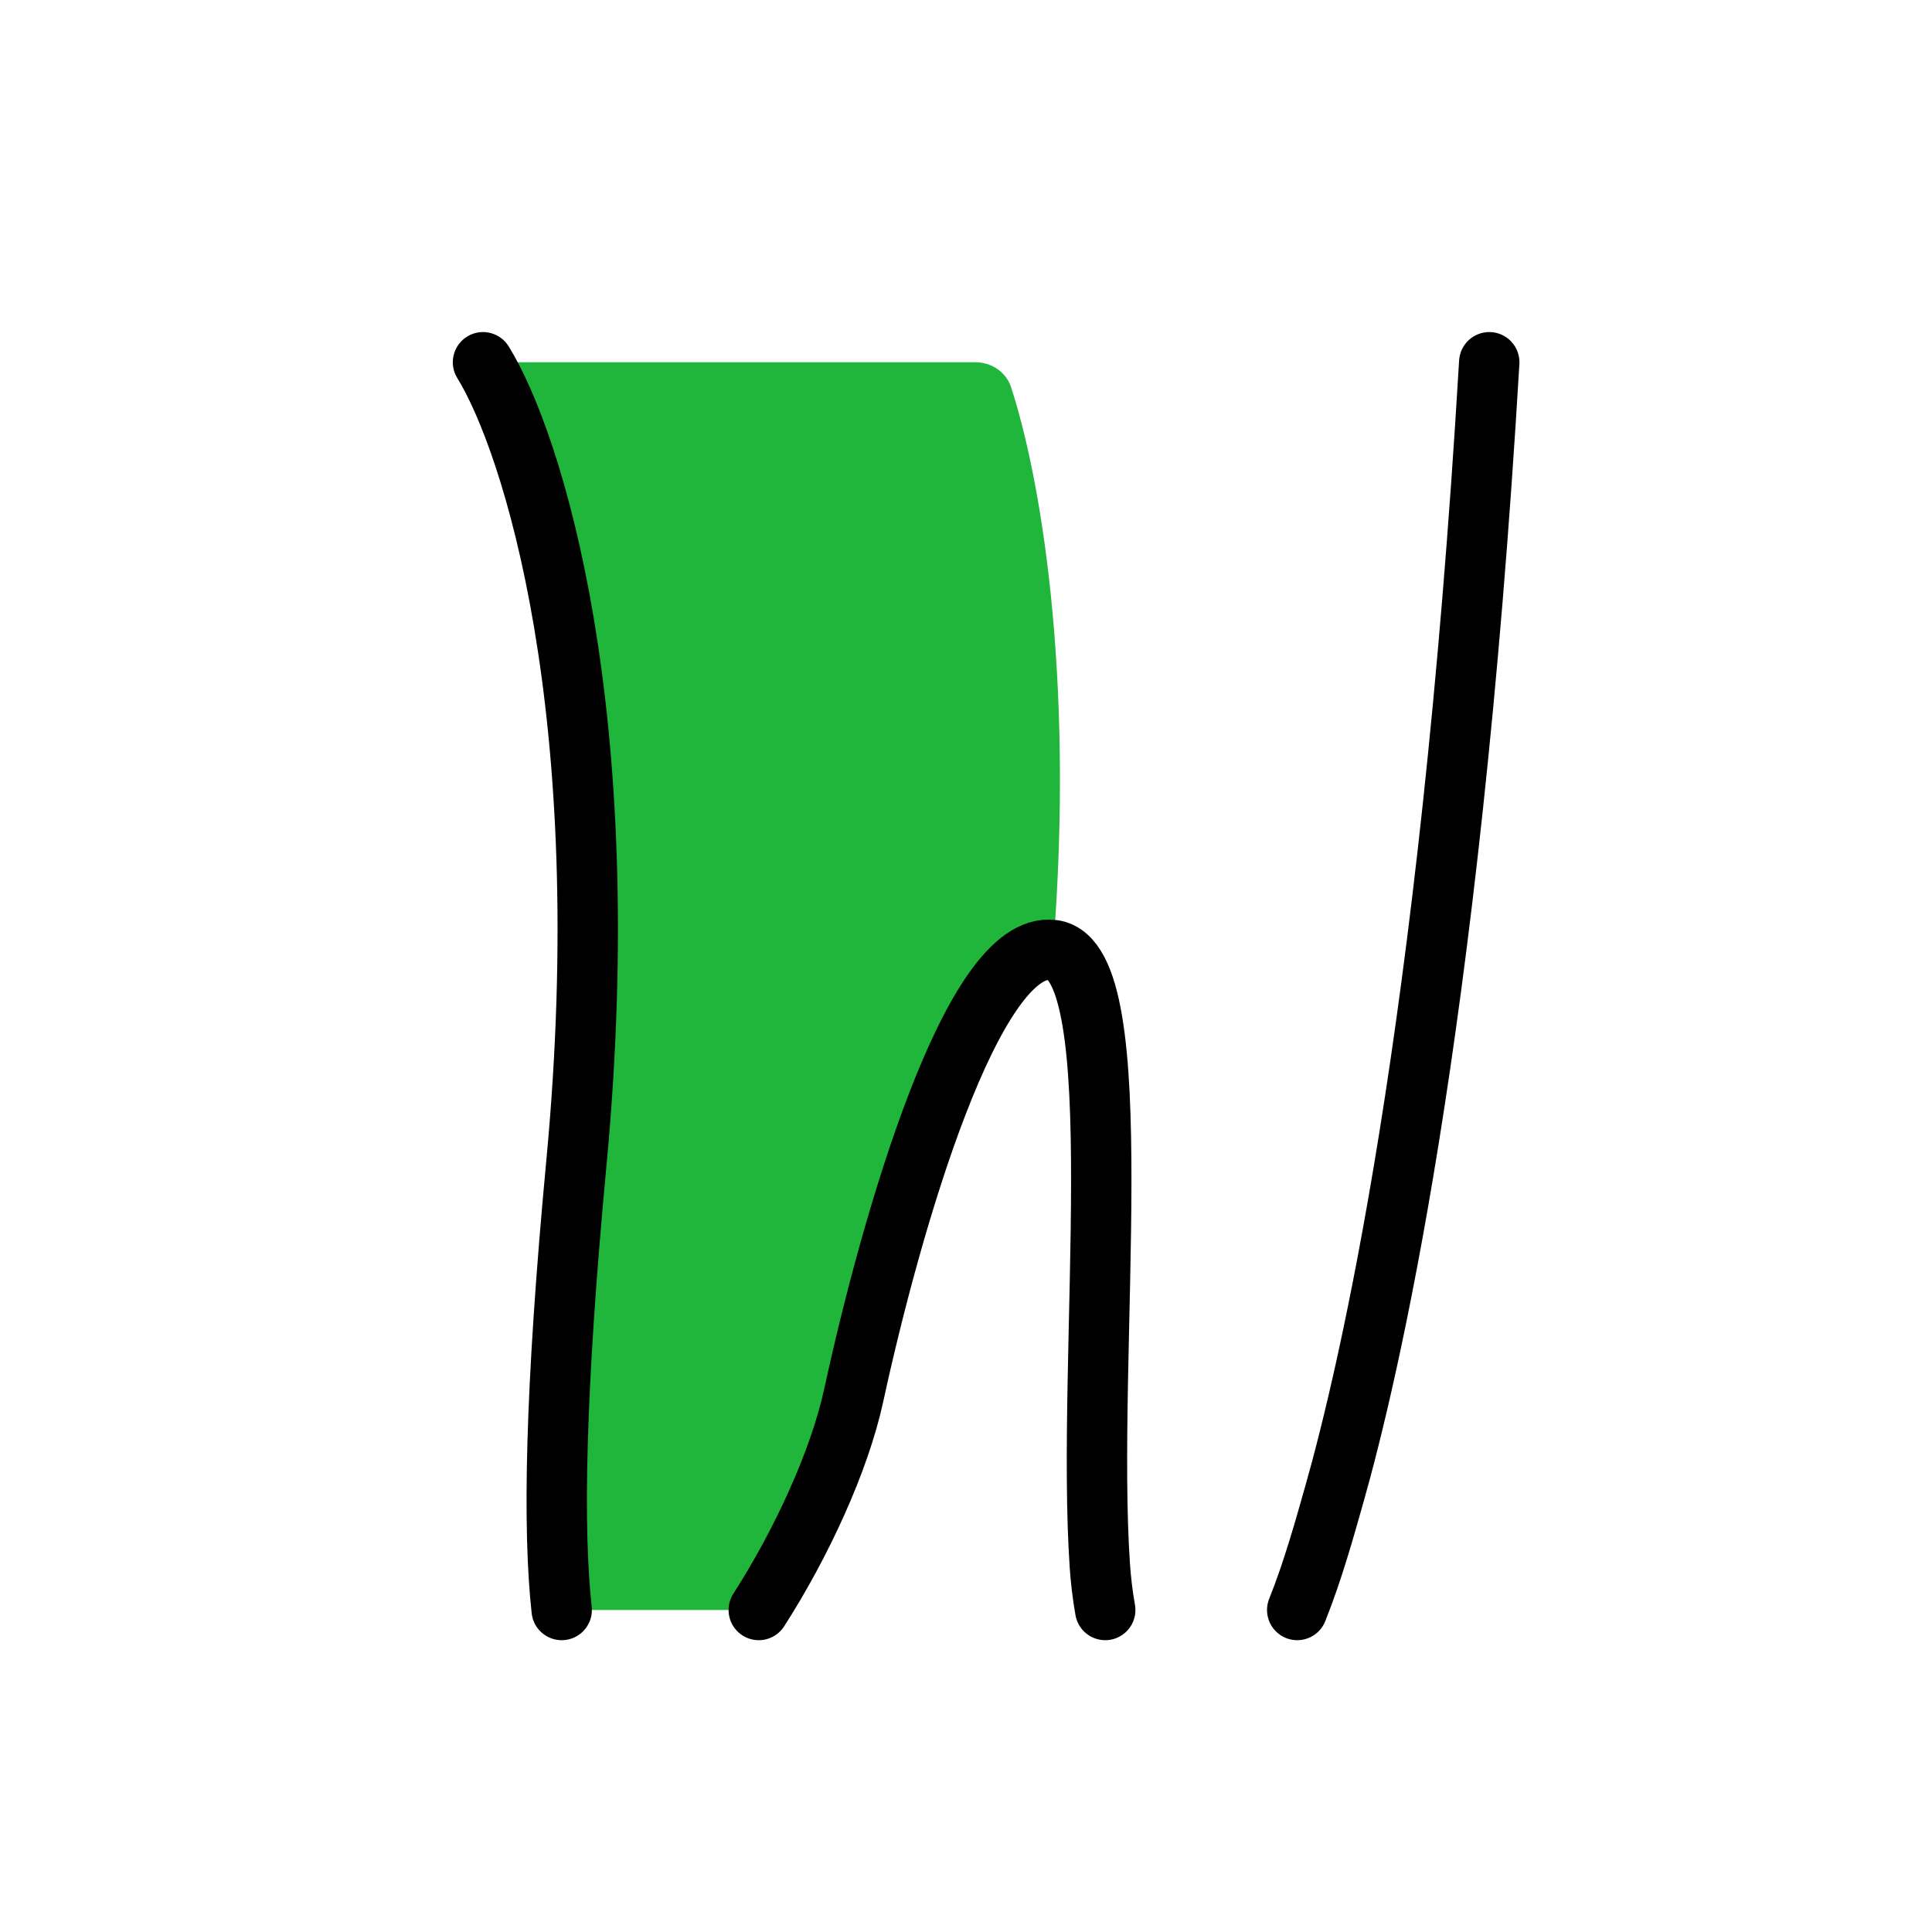 <svg width="48" height="48" viewBox="0 0 48 48" fill="none" xmlns="http://www.w3.org/2000/svg"><path d="M14.322 28.875C15.374 17.676 13.208 10.959 11.996 9h12.233c.4 0 .765.237.89.618.685 2.091 1.597 6.964 1.045 13.986-1.998-.268-4.027 6.79-4.953 11.06-.355 1.637-1.304 3.692-2.36 5.336h-4.896c-.218-1.983-.175-5.36.367-11.125z" fill="#20B63B"/><path d="M12 9c1.213 1.959 3.374 8.676 2.322 19.875-.542 5.766-.585 9.142-.367 11.125M37 9c-.99 16.729-3.04 25.272-3.842 28.101-.241.849-.535 1.915-.929 2.899m-13.378 0c1.056-1.644 2.005-3.699 2.36-5.336.926-4.27 2.955-11.328 4.953-11.06 1.998.267.806 10.046 1.161 15.294.023.335.065.714.134 1.102" stroke="#000" stroke-width="1.5" stroke-linecap="round" stroke-linejoin="round"/></svg>